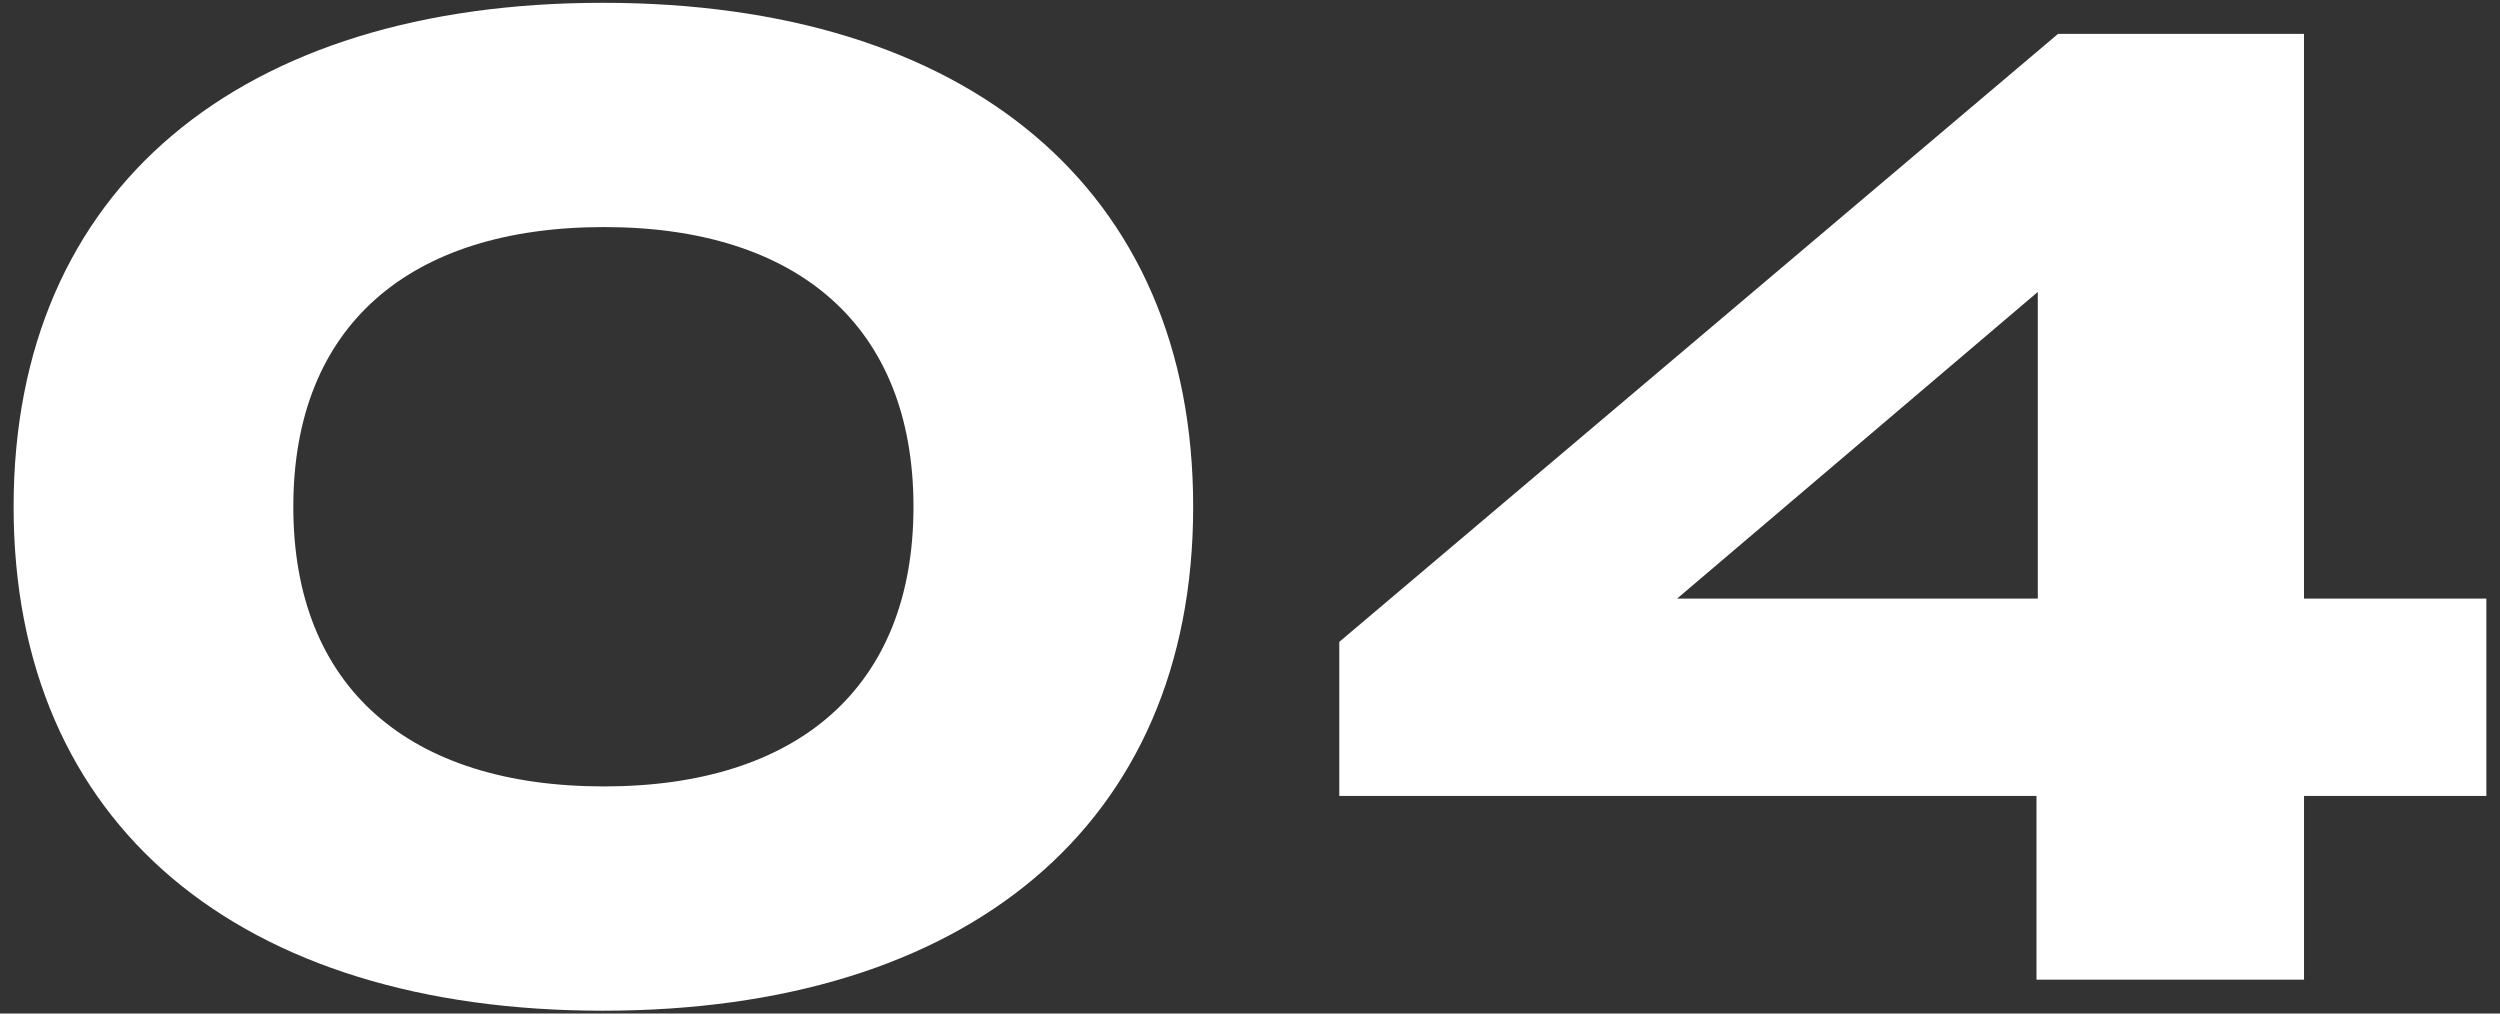 <?xml version="1.0" encoding="utf-8"?>
<!-- Generator: Adobe Illustrator 28.0.0, SVG Export Plug-In . SVG Version: 6.00 Build 0)  -->
<svg version="1.0" id="レイヤー_1" xmlns="http://www.w3.org/2000/svg" xmlns:xlink="http://www.w3.org/1999/xlink" x="0px"
	 y="0px" viewBox="0 0 74 30" enable-background="new 0 0 74 30" xml:space="preserve">
<rect x="0" y="0" width="74" height="30" fill="#333333" stroke="none"/>
<g>
	<g>
		<path fill="#FFFFFF" d="M0.403,15c0-9.438,6.719-14.917,17.438-14.917c10.758,0,17.477,5.479,17.477,14.917
			s-6.719,14.917-17.477,14.917C7.122,29.917,0.403,24.438,0.403,15z M27.039,15c0-5.359-3.439-8.279-9.158-8.279
			c-5.76,0-9.199,2.919-9.199,8.279c0,5.359,3.439,8.278,9.199,8.278C23.6,23.278,27.039,20.359,27.039,15z"/>
		<path fill="#FFFFFF" d="M73.597,23.559h-5.398v5.439h-7.919v-5.439H39.643v-4.56L60.919,1.002h7.279v16.717h5.398V23.559z
			 M60.319,17.719V8.641l-10.678,9.078H60.319z"/>
	</g>
</g>
</svg>
